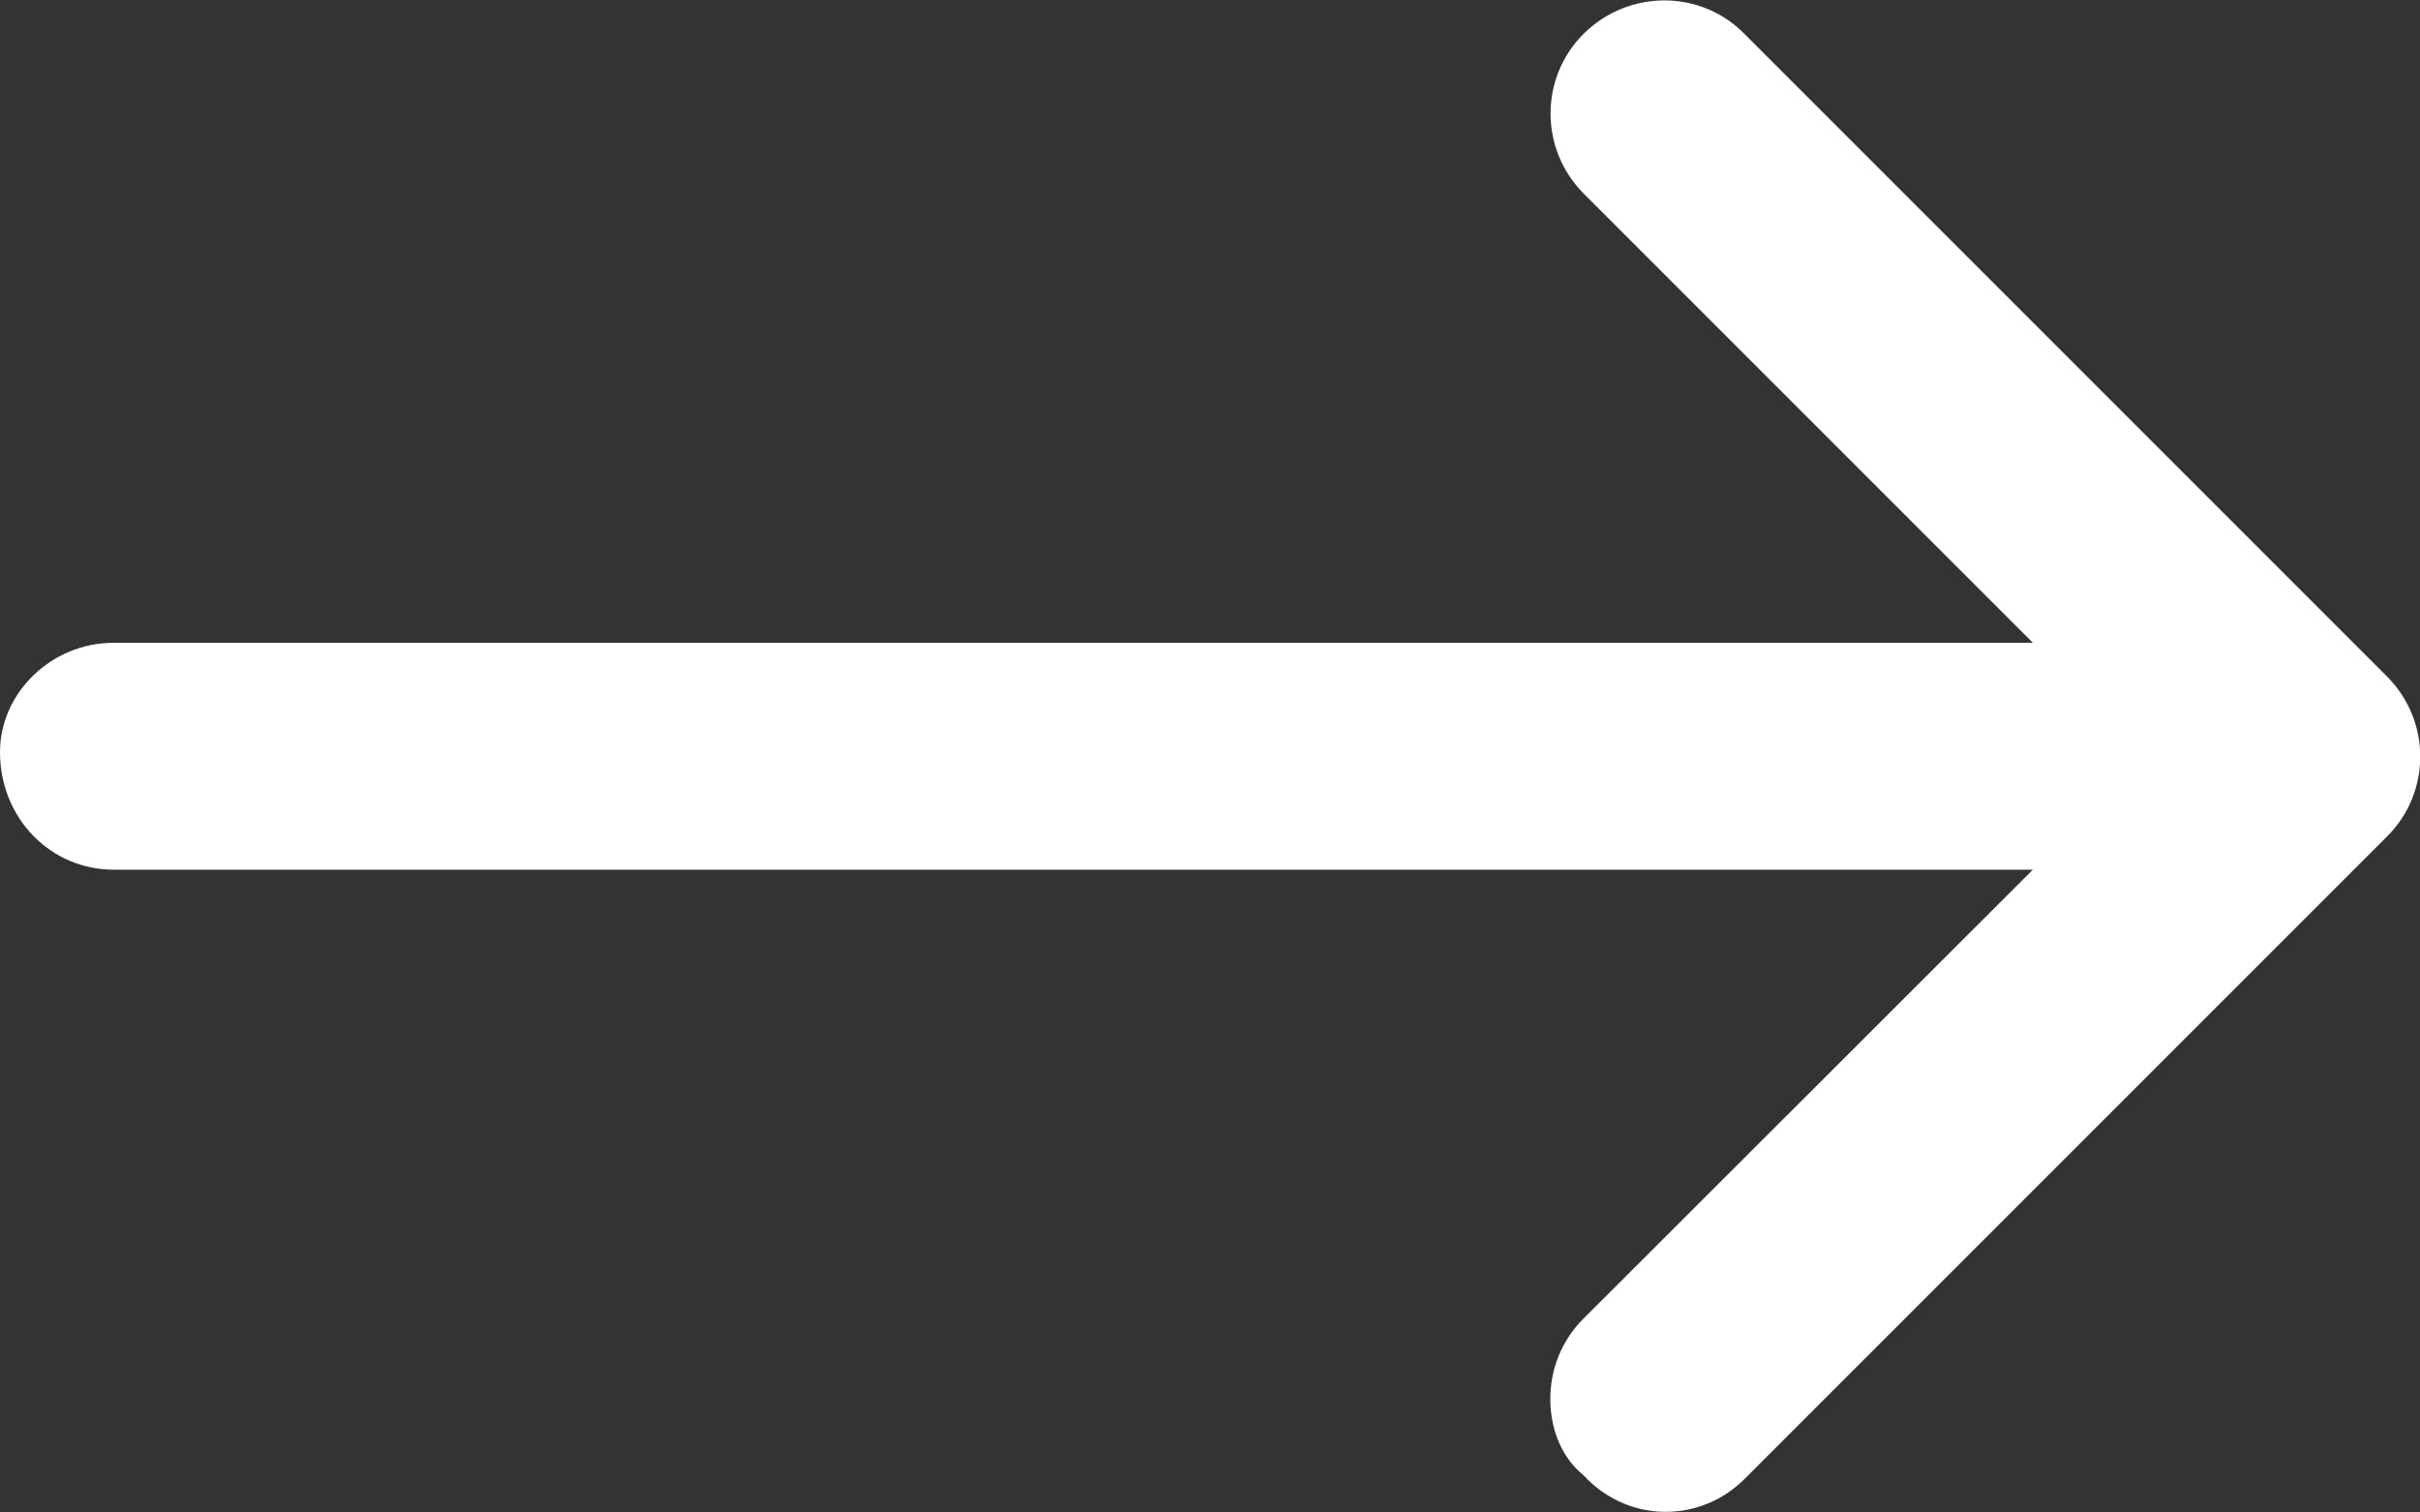 <?xml version="1.0" encoding="utf-8"?>
<!-- Generator: Adobe Illustrator 26.0.3, SVG Export Plug-In . SVG Version: 6.00 Build 0)  -->
<svg version="1.1" id="Layer_1" xmlns="http://www.w3.org/2000/svg" xmlns:xlink="http://www.w3.org/1999/xlink" x="0px" y="0px"
	 viewBox="0 0 512 319.9" style="enable-background:new 0 0 512 319.9;" xml:space="preserve">
<rect x="0" y="0" width="512" height="319.9" fill="#333333" stroke="none"/>
<style type="text/css">
	.st0{fill:#FFFFFF;}
</style>
<path class="st0" d="M335,312.1c-4.7-3.8-7-9.9-7-16.1s2.3-12.3,7-17l95.1-95H24c-13.2,0-24-10.8-24-24.9C0,146.7,10.8,136,24,136
	h406.1l-95-95c-9.4-9.4-9.4-24.6,0-33.9s24.6-9.4,33.9,0l136,136c9.4,9.4,9.4,24.6,0,33.9L369,313
	C359.6,322.3,344.4,322.3,335,312.1z"/>
</svg>
